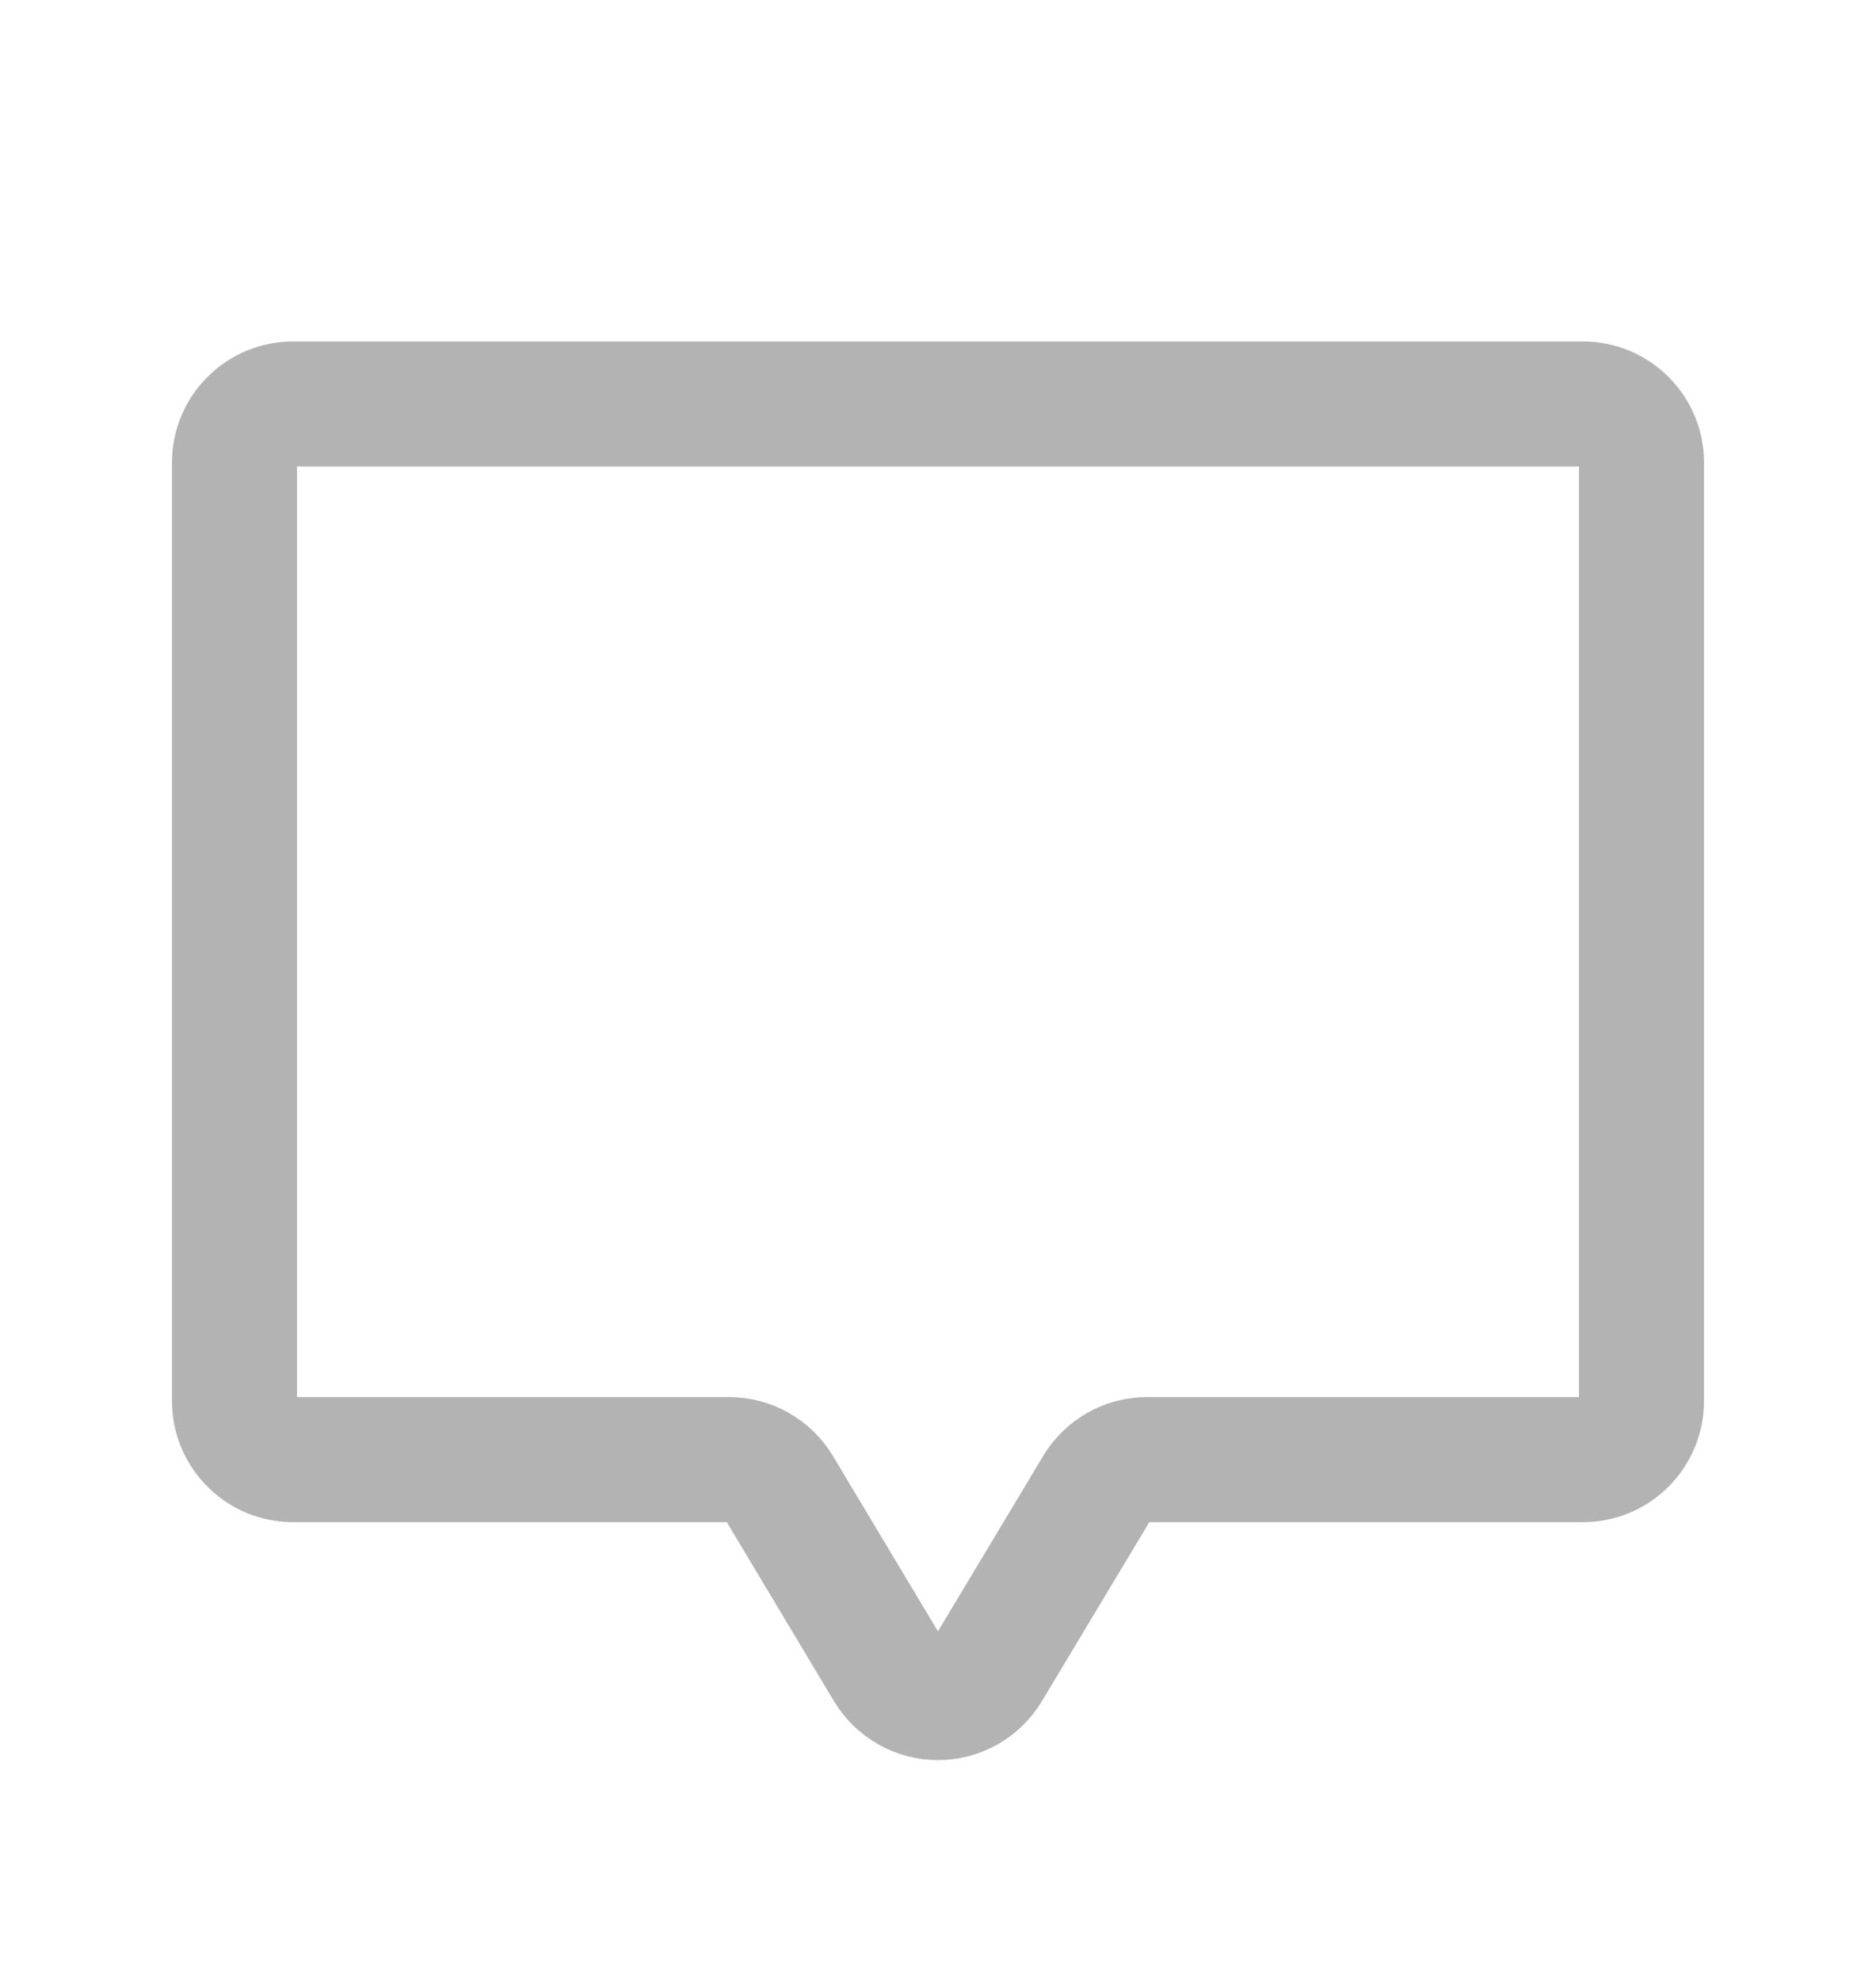 <svg width="18" height="19" viewBox="0 0 18 19" fill="none" xmlns="http://www.w3.org/2000/svg">
<path d="M10.524 14.273L9.482 16.009C9.432 16.092 9.361 16.161 9.277 16.209C9.192 16.257 9.097 16.282 9 16.282C8.903 16.282 8.807 16.257 8.723 16.209C8.638 16.161 8.567 16.092 8.517 16.009L7.477 14.273C7.427 14.19 7.356 14.121 7.271 14.073C7.187 14.025 7.091 14 6.994 14H2.812C2.663 14 2.52 13.941 2.415 13.835C2.309 13.73 2.25 13.587 2.25 13.438V4.438C2.25 4.288 2.309 4.145 2.415 4.04C2.52 3.934 2.663 3.875 2.812 3.875H15.188C15.337 3.875 15.48 3.934 15.585 4.04C15.691 4.145 15.75 4.288 15.75 4.438V13.438C15.75 13.587 15.691 13.73 15.585 13.835C15.48 13.941 15.337 14 15.188 14H11.006C10.909 14 10.813 14.025 10.729 14.073C10.645 14.121 10.574 14.19 10.524 14.273V14.273Z" stroke="#B3B3B3" stroke-width="1.2" stroke-linecap="round" stroke-linejoin="round"/>
</svg>
